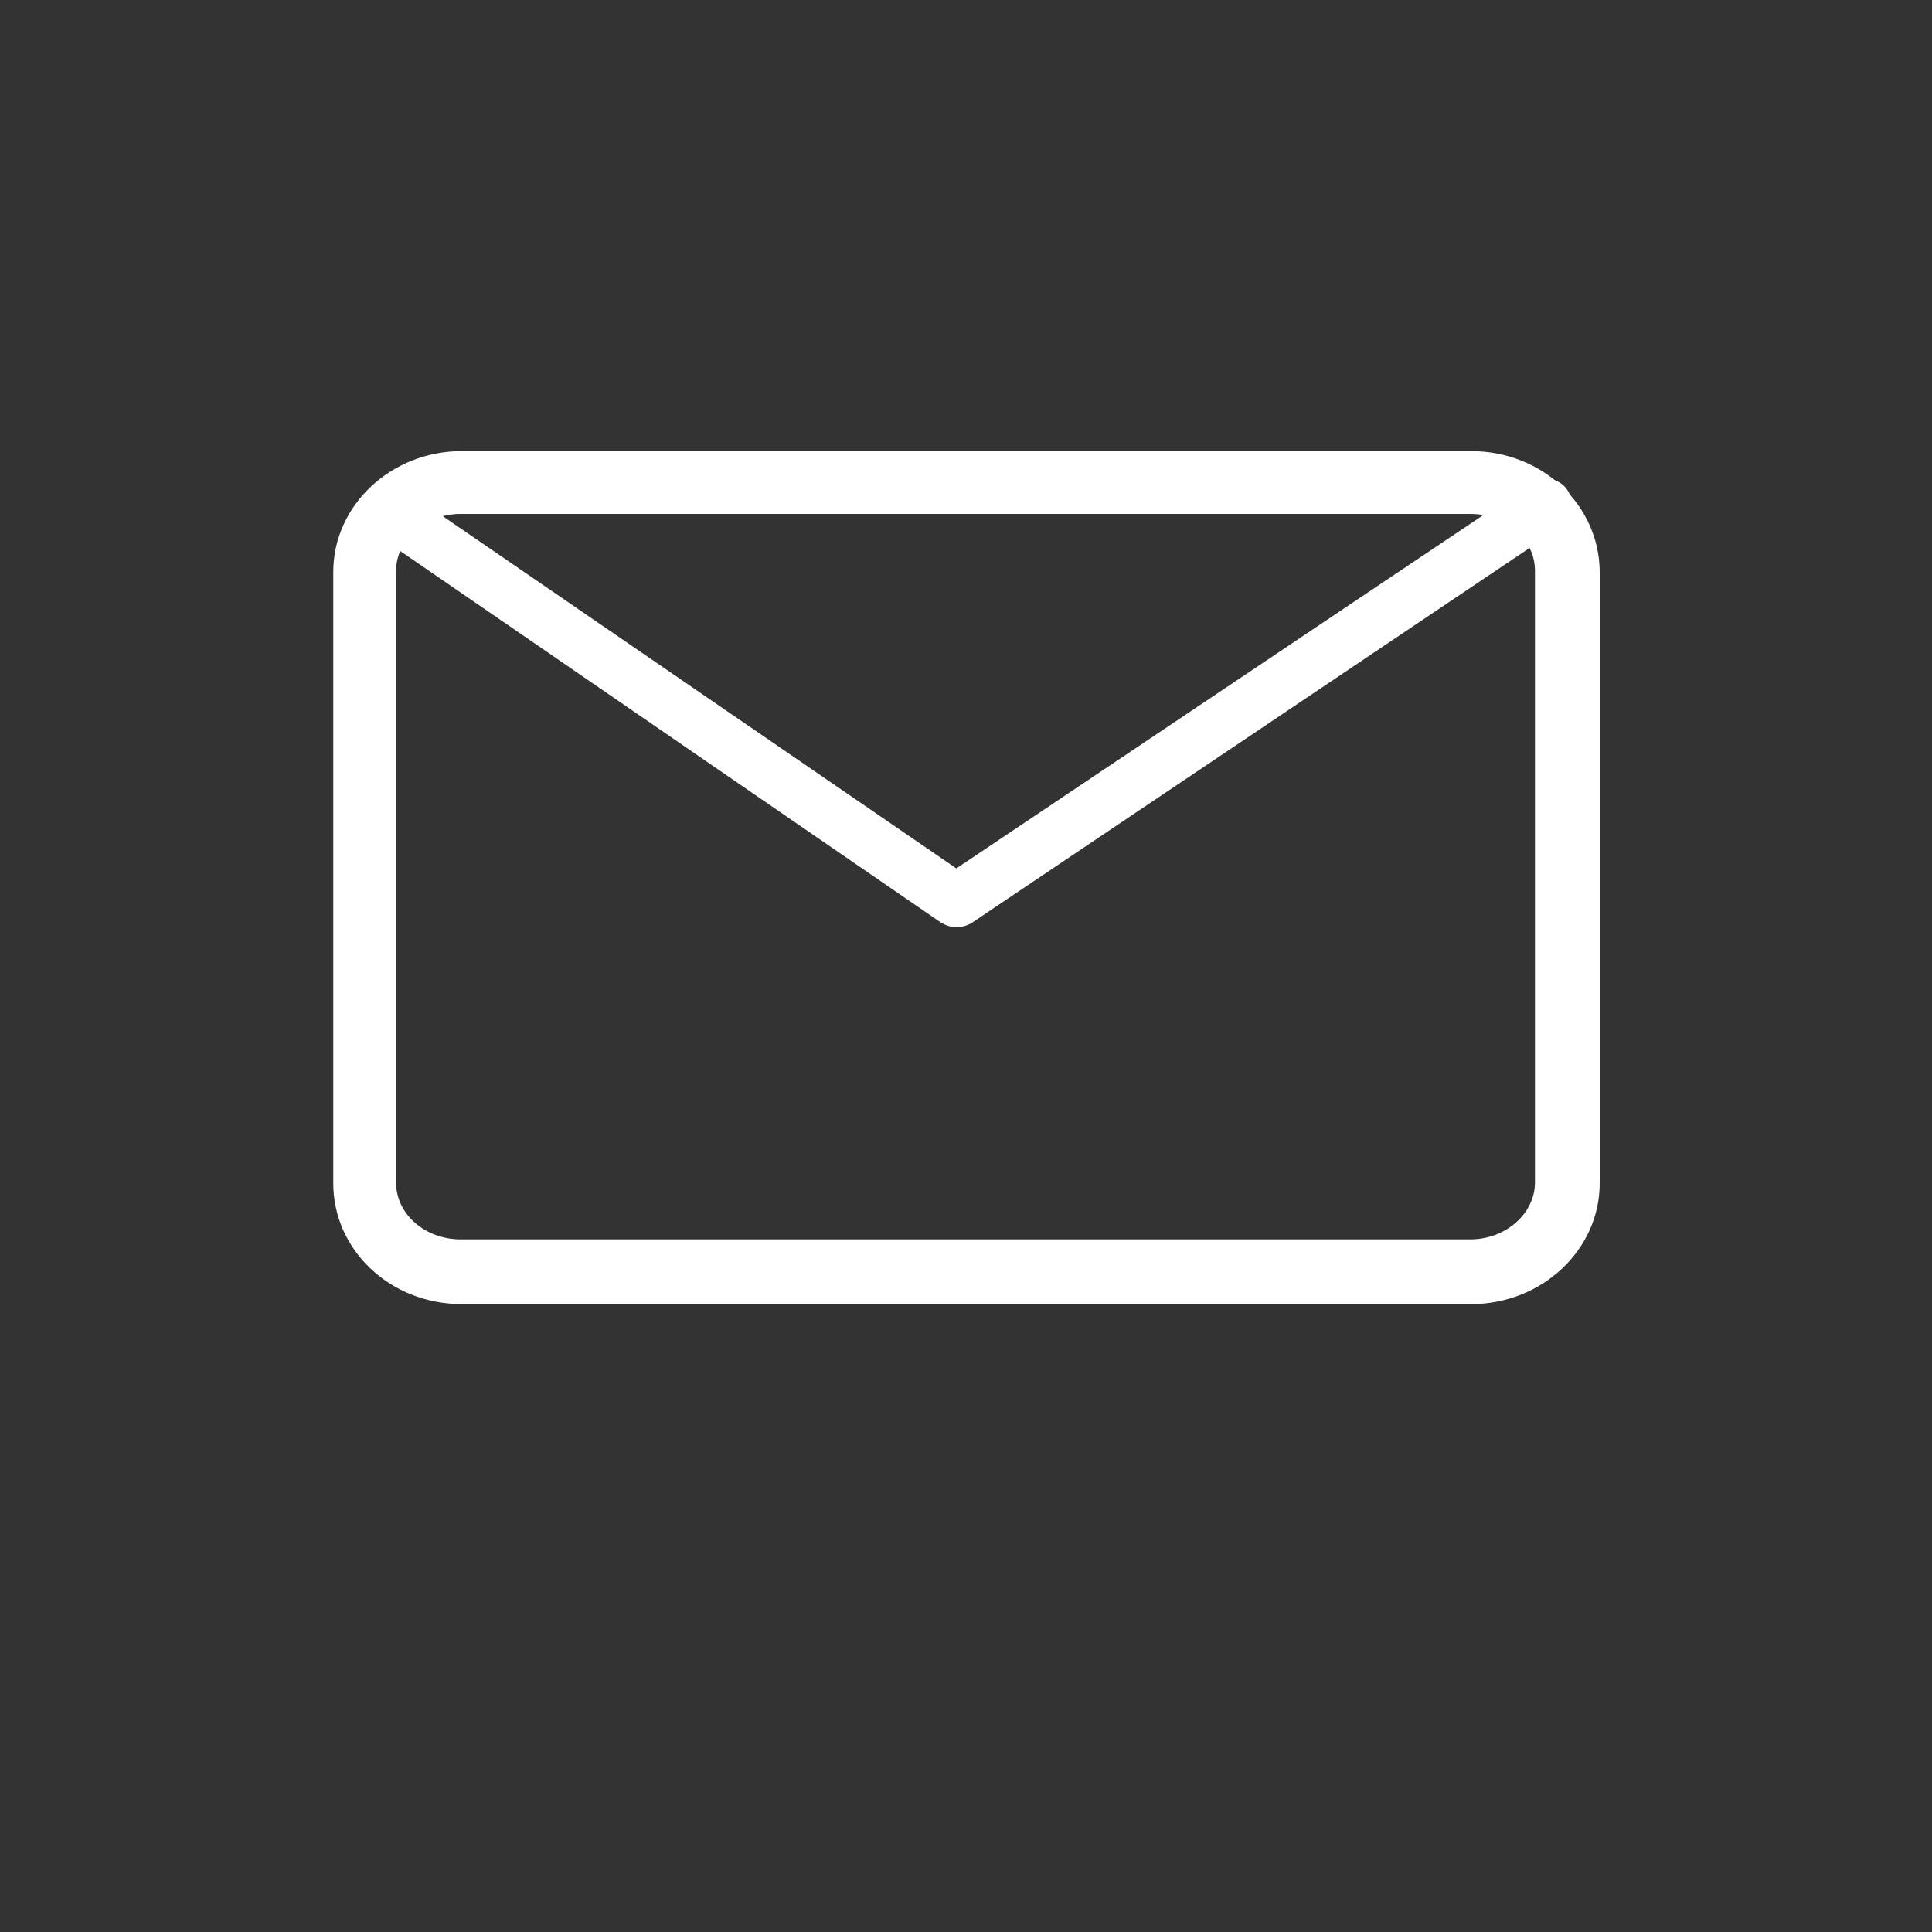 <?xml version="1.0" encoding="utf-8"?>
<!-- Generator: Adobe Illustrator 26.1.0, SVG Export Plug-In . SVG Version: 6.00 Build 0)  -->
<svg version="1.1" id="Laag_1" xmlns="http://www.w3.org/2000/svg" xmlns:xlink="http://www.w3.org/1999/xlink" x="0px" y="0px"
	 viewBox="0 0 200 200" style="enable-background:new 0 0 200 200;" xml:space="preserve">
<rect x="0" y="0" width="200" height="200" fill="#333333" stroke="none"/>
<style type="text/css">
	.st0{fill:#FFFFFF;}
</style>
<path class="st0" d="M152.3,46.7H47.8c-7.3,0-13.3,5.6-13.3,12.5v36.3v3.1v23.9c0,6.9,5.9,12.5,13.3,12.5h104.5
	c7.3,0,13.3-5.6,13.3-12.5v-16.8v-1.9V59.1C165.5,52.2,159.6,46.7,152.3,46.7z M158.9,122.4c0,3.2-3,5.9-6.7,5.9H47.7
	c-3.7,0-6.7-2.6-6.7-5.9V98.5v-3.1V59.1c0-3.2,3-5.9,6.7-5.9h104.5c3.7,0,6.7,2.6,6.7,5.9v44.7v1.9V122.4z"/>
<path class="st0" d="M99,96c-0.5,0-1.1-0.2-1.6-0.5L40.5,56.4c-1.3-0.9-1.6-2.6-0.7-3.8c0.9-1.3,2.6-1.6,3.8-0.7l55.4,38L158.5,50
	c1.3-0.8,3-0.5,3.8,0.8s0.5,3-0.8,3.8l-61,41C100.1,95.8,99.6,96,99,96z"/>
</svg>
